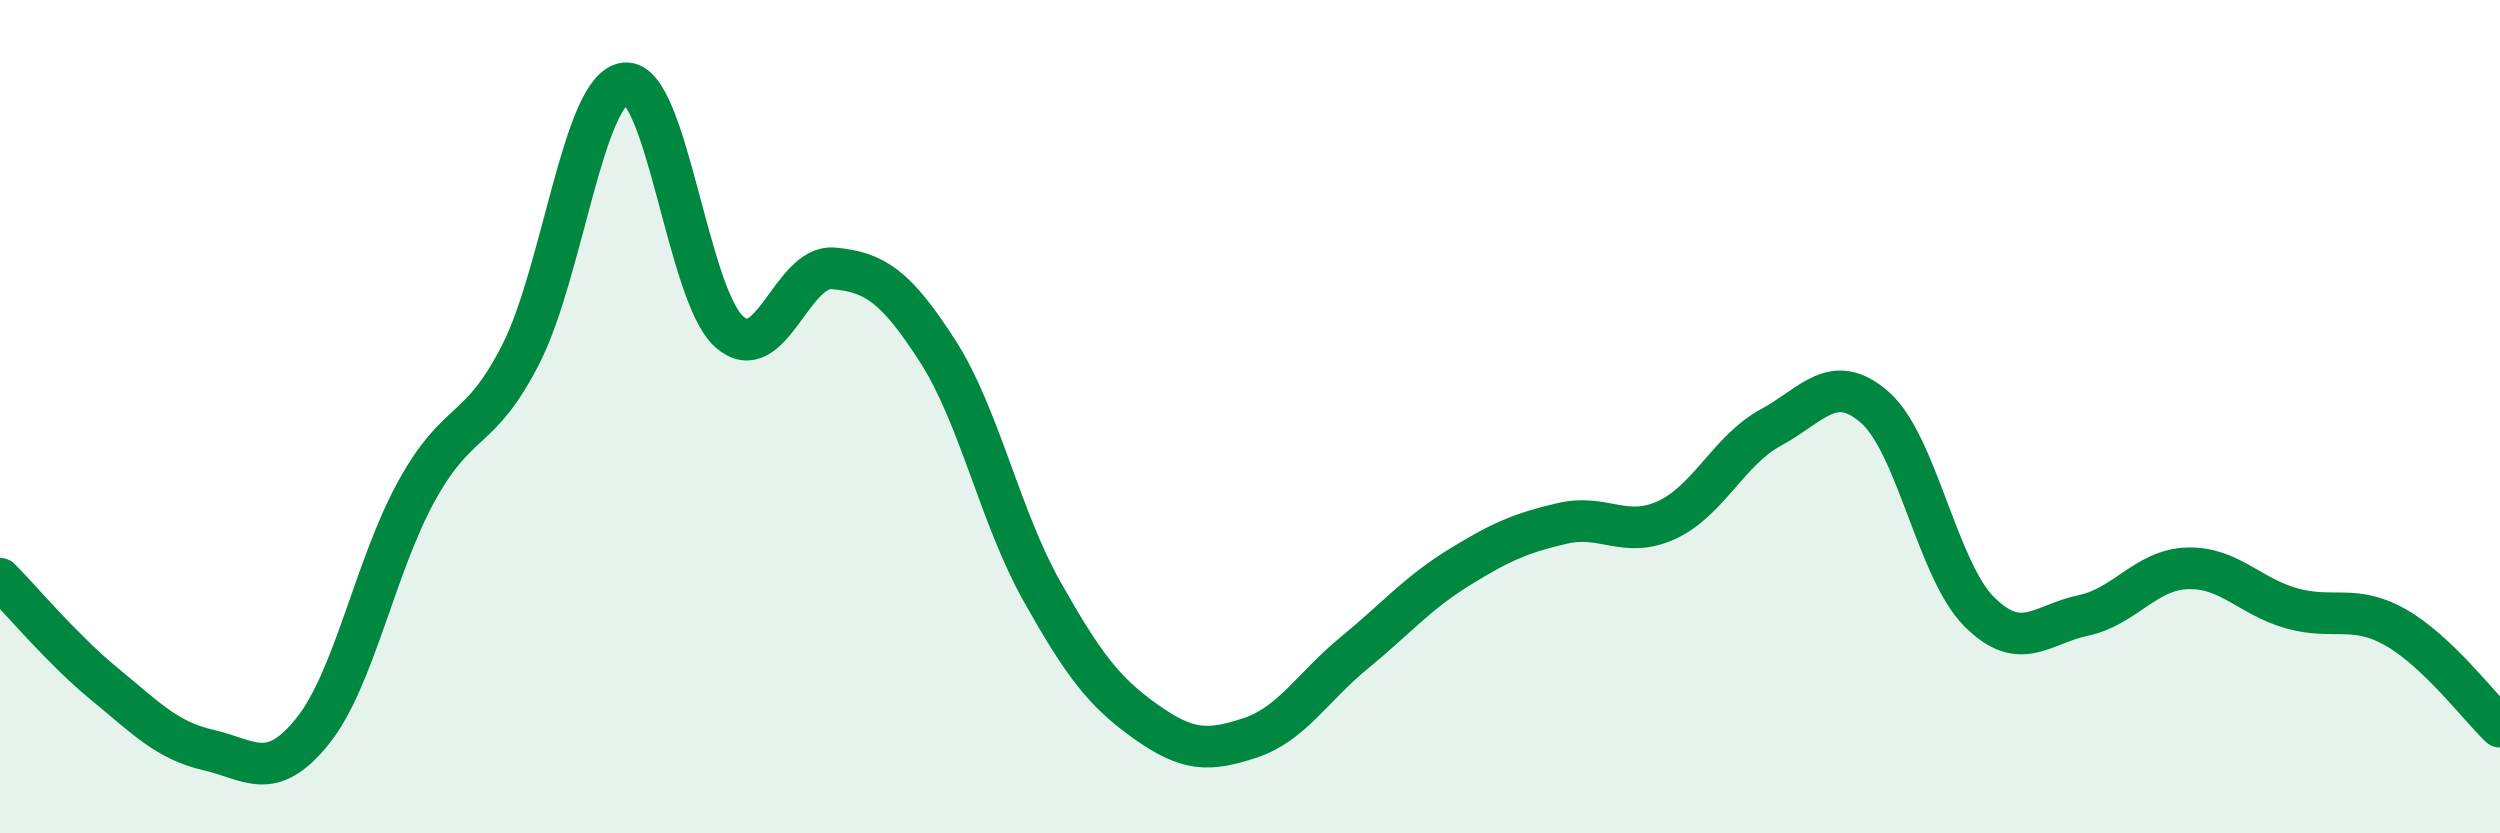 
    <svg width="60" height="20" viewBox="0 0 60 20" xmlns="http://www.w3.org/2000/svg">
      <path
        d="M 0,13.89 C 0.5,14.39 1.5,15.59 2.5,16.41 C 3.5,17.23 4,17.77 5,18 C 6,18.23 6.5,18.79 7.5,17.55 C 8.5,16.31 9,13.59 10,11.78 C 11,9.97 11.5,10.46 12.5,8.5 C 13.5,6.54 14,2.11 15,2 C 16,1.89 16.5,7.07 17.5,7.96 C 18.5,8.85 19,6.35 20,6.44 C 21,6.53 21.5,6.87 22.5,8.42 C 23.5,9.97 24,12.4 25,14.18 C 26,15.96 26.5,16.61 27.5,17.32 C 28.5,18.03 29,18.04 30,17.71 C 31,17.38 31.5,16.49 32.5,15.67 C 33.5,14.85 34,14.25 35,13.63 C 36,13.01 36.5,12.79 37.5,12.56 C 38.5,12.33 39,12.94 40,12.48 C 41,12.02 41.5,10.8 42.5,10.26 C 43.5,9.72 44,8.9 45,9.78 C 46,10.66 46.5,13.68 47.5,14.68 C 48.5,15.68 49,14.98 50,14.77 C 51,14.56 51.5,13.67 52.5,13.64 C 53.5,13.61 54,14.32 55,14.6 C 56,14.88 56.5,14.49 57.5,15.06 C 58.5,15.63 59.5,16.96 60,17.44L60 20L0 20Z"
        fill="#008740"
        opacity="0.1"
        stroke-linecap="round"
        stroke-linejoin="round"
      />
      <path
        d="M 0,13.89 C 0.5,14.39 1.5,15.59 2.5,16.41 C 3.5,17.23 4,17.77 5,18 C 6,18.23 6.5,18.79 7.5,17.55 C 8.5,16.31 9,13.59 10,11.78 C 11,9.97 11.5,10.46 12.5,8.5 C 13.5,6.54 14,2.11 15,2 C 16,1.89 16.5,7.07 17.5,7.96 C 18.5,8.85 19,6.35 20,6.44 C 21,6.53 21.5,6.87 22.5,8.42 C 23.5,9.97 24,12.4 25,14.18 C 26,15.96 26.5,16.61 27.5,17.32 C 28.5,18.03 29,18.04 30,17.71 C 31,17.38 31.5,16.49 32.5,15.67 C 33.5,14.85 34,14.25 35,13.63 C 36,13.01 36.5,12.79 37.5,12.56 C 38.5,12.33 39,12.94 40,12.48 C 41,12.02 41.5,10.8 42.5,10.26 C 43.5,9.72 44,8.9 45,9.78 C 46,10.66 46.5,13.68 47.5,14.68 C 48.5,15.68 49,14.98 50,14.77 C 51,14.56 51.5,13.67 52.5,13.64 C 53.5,13.61 54,14.32 55,14.6 C 56,14.88 56.5,14.49 57.5,15.06 C 58.5,15.63 59.5,16.96 60,17.44"
        stroke="#008740"
        stroke-width="1"
        fill="none"
        stroke-linecap="round"
        stroke-linejoin="round"
      />
    </svg>
  